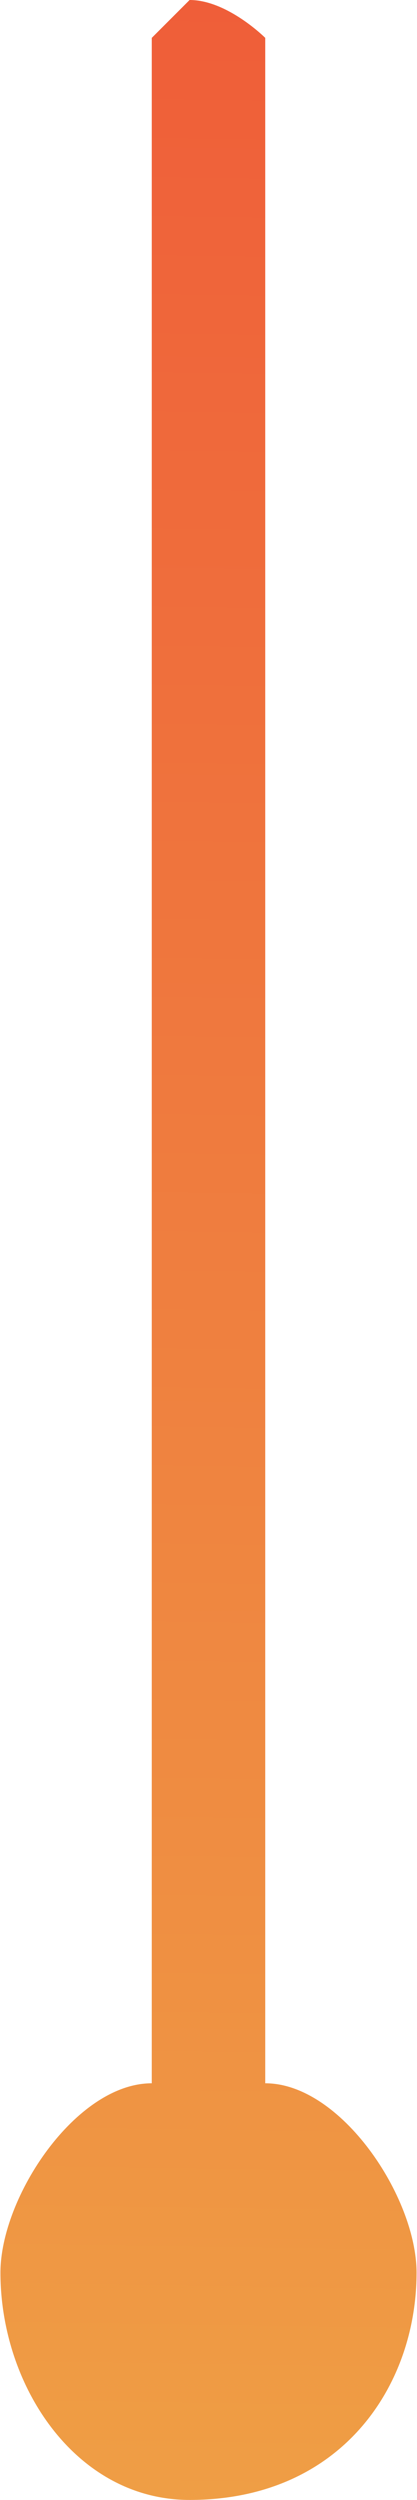 <svg xmlns="http://www.w3.org/2000/svg" width="8.719" height="52.201" fill-rule="evenodd" clip-rule="evenodd" image-rendering="optimizeQuality" shape-rendering="geometricPrecision" text-rendering="geometricPrecision" viewBox="0 0 11 66"><defs><linearGradient id="a" x1="6.244" x2="4.83" y1="-15.392" y2="78.375" gradientUnits="userSpaceOnUse"><stop offset="0" stop-color="#ef4f36"/><stop offset="1" stop-color="#efaa47"/></linearGradient></defs><path fill="url(#a)" fill-rule="nonzero" d="M4 1s1-1 1-1c1 0 2 1 2 1v54c2 0 4 3 4 5 0 3-2 6-6 6-3 0-5-3-5-6 0-2 2-5 4-5V1z"/></svg>